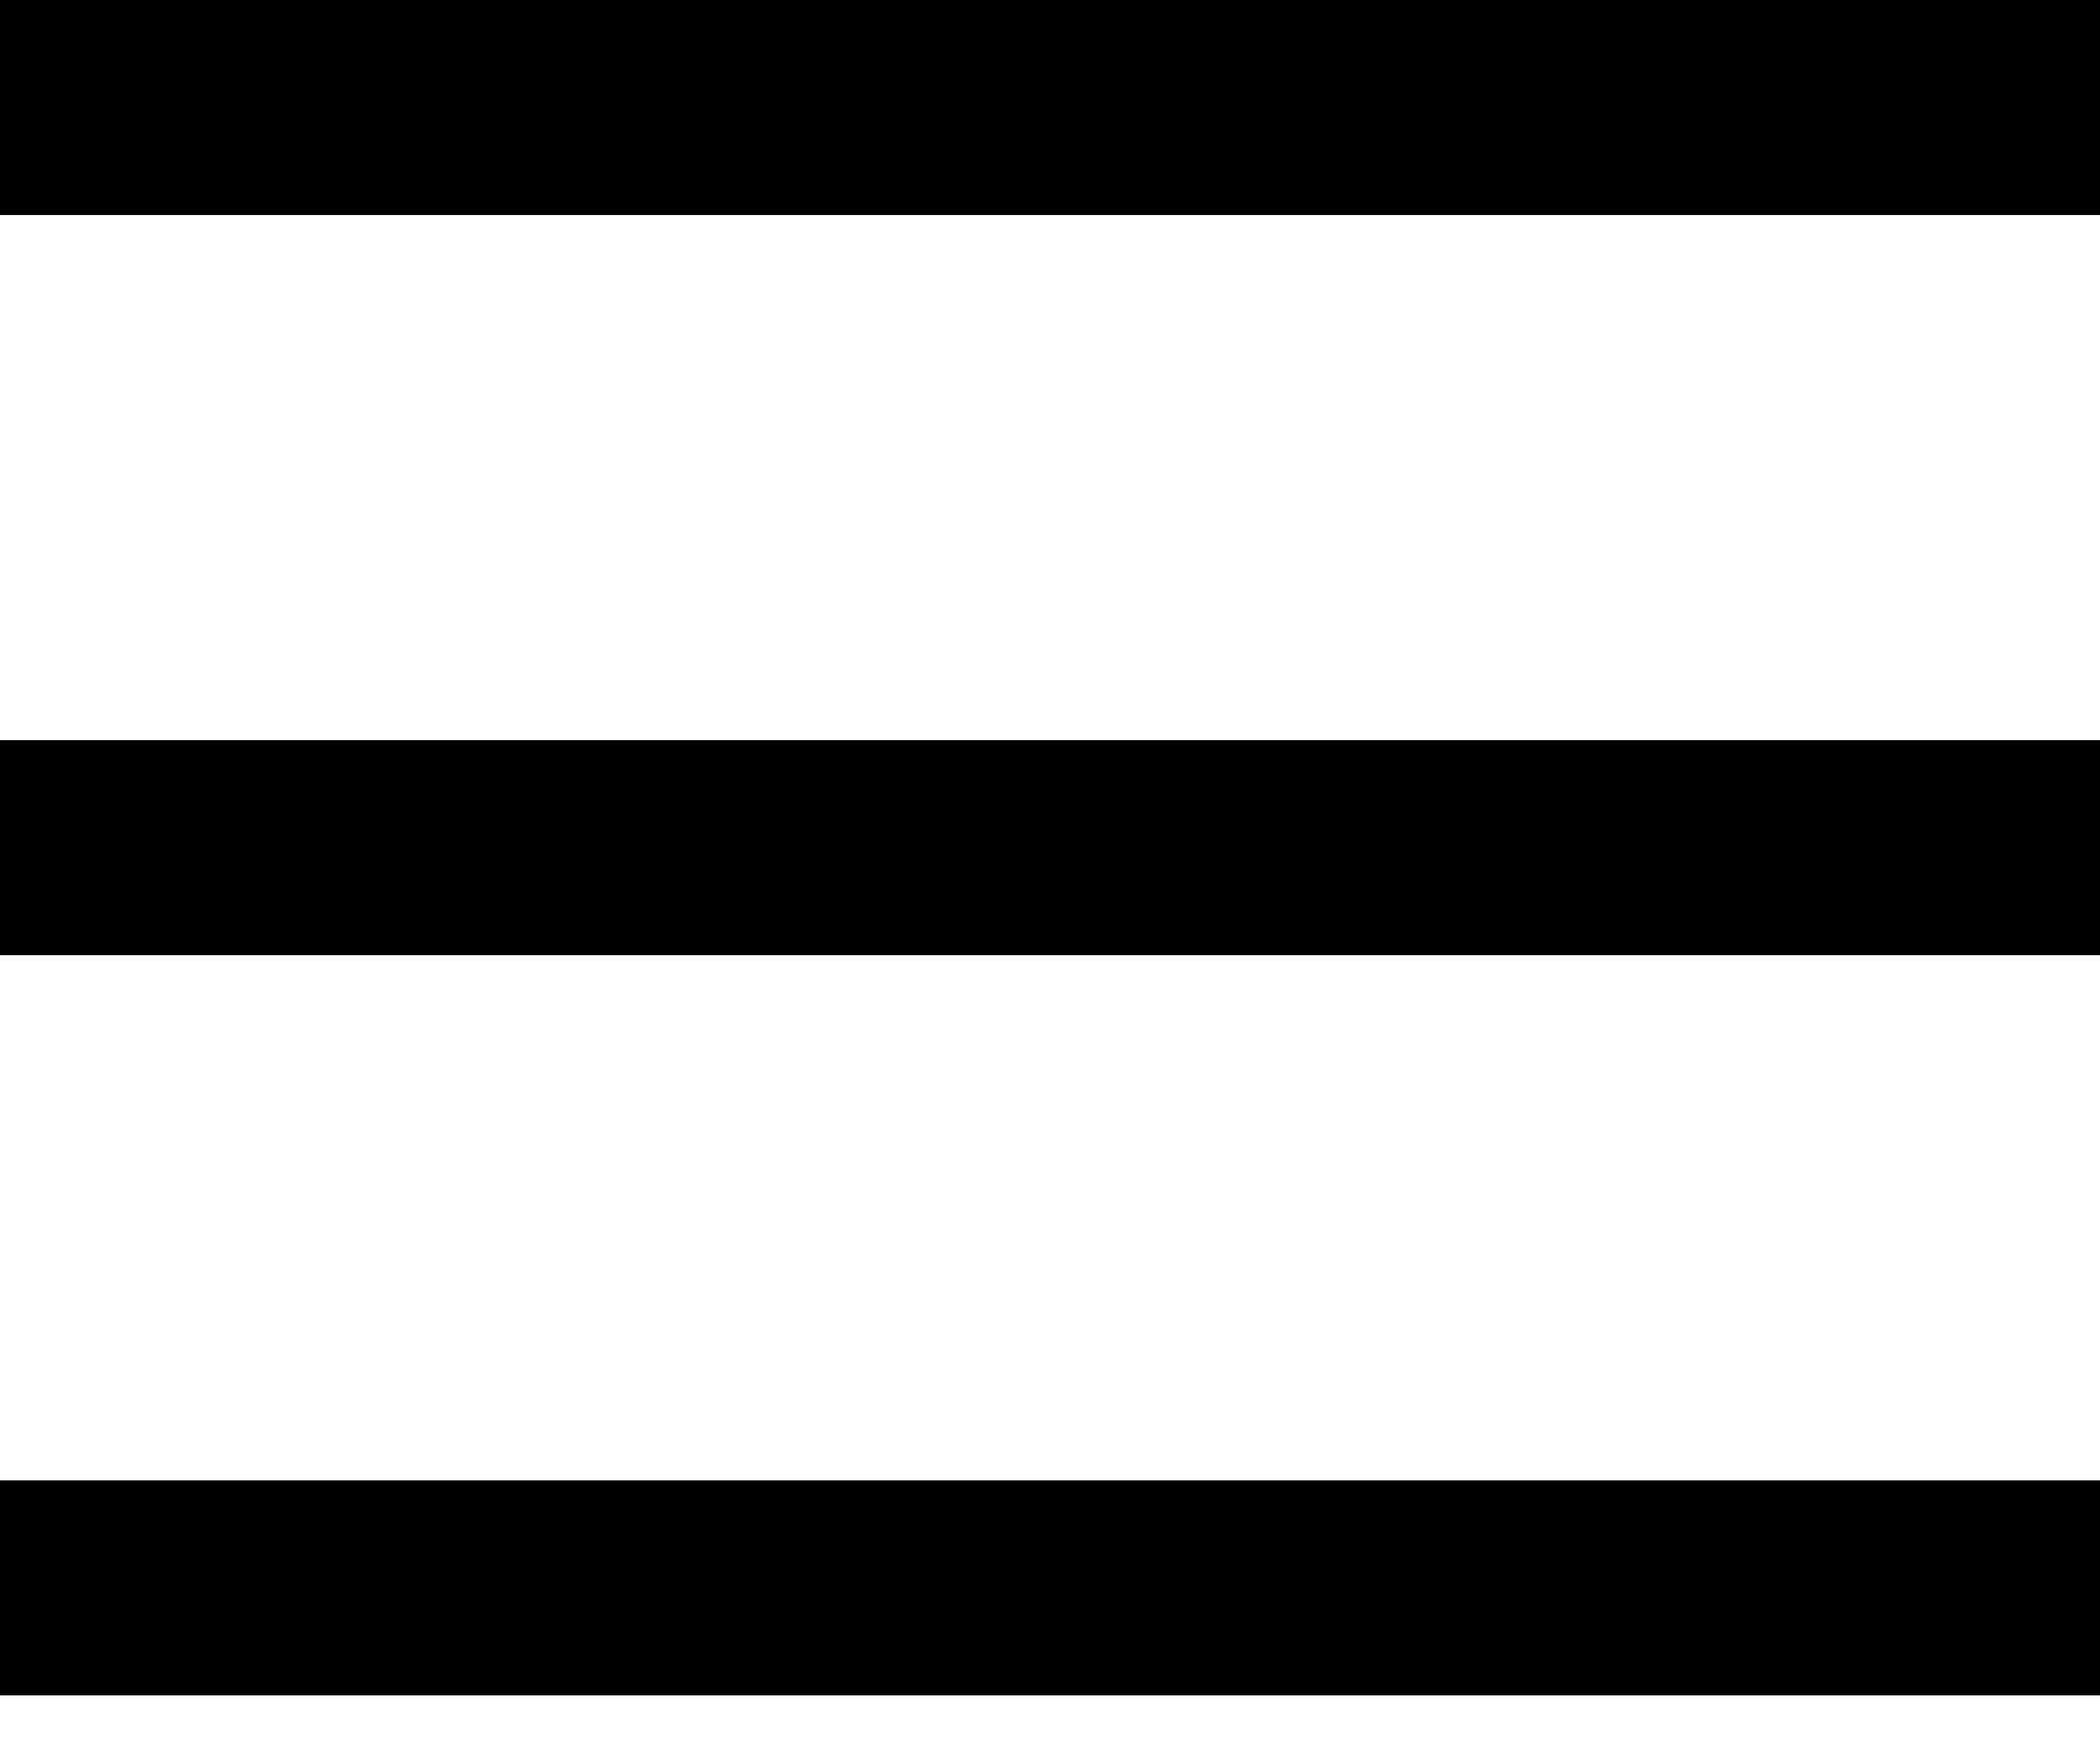 <svg width="30" height="25" viewBox="0 0 30 25" fill="none" xmlns="http://www.w3.org/2000/svg">
<rect width="30" height="3.071" fill="black"/>
<rect y="10.572" width="30" height="3.071" fill="black"/>
<rect y="21.145" width="30" height="3.071" fill="black"/>
</svg>
